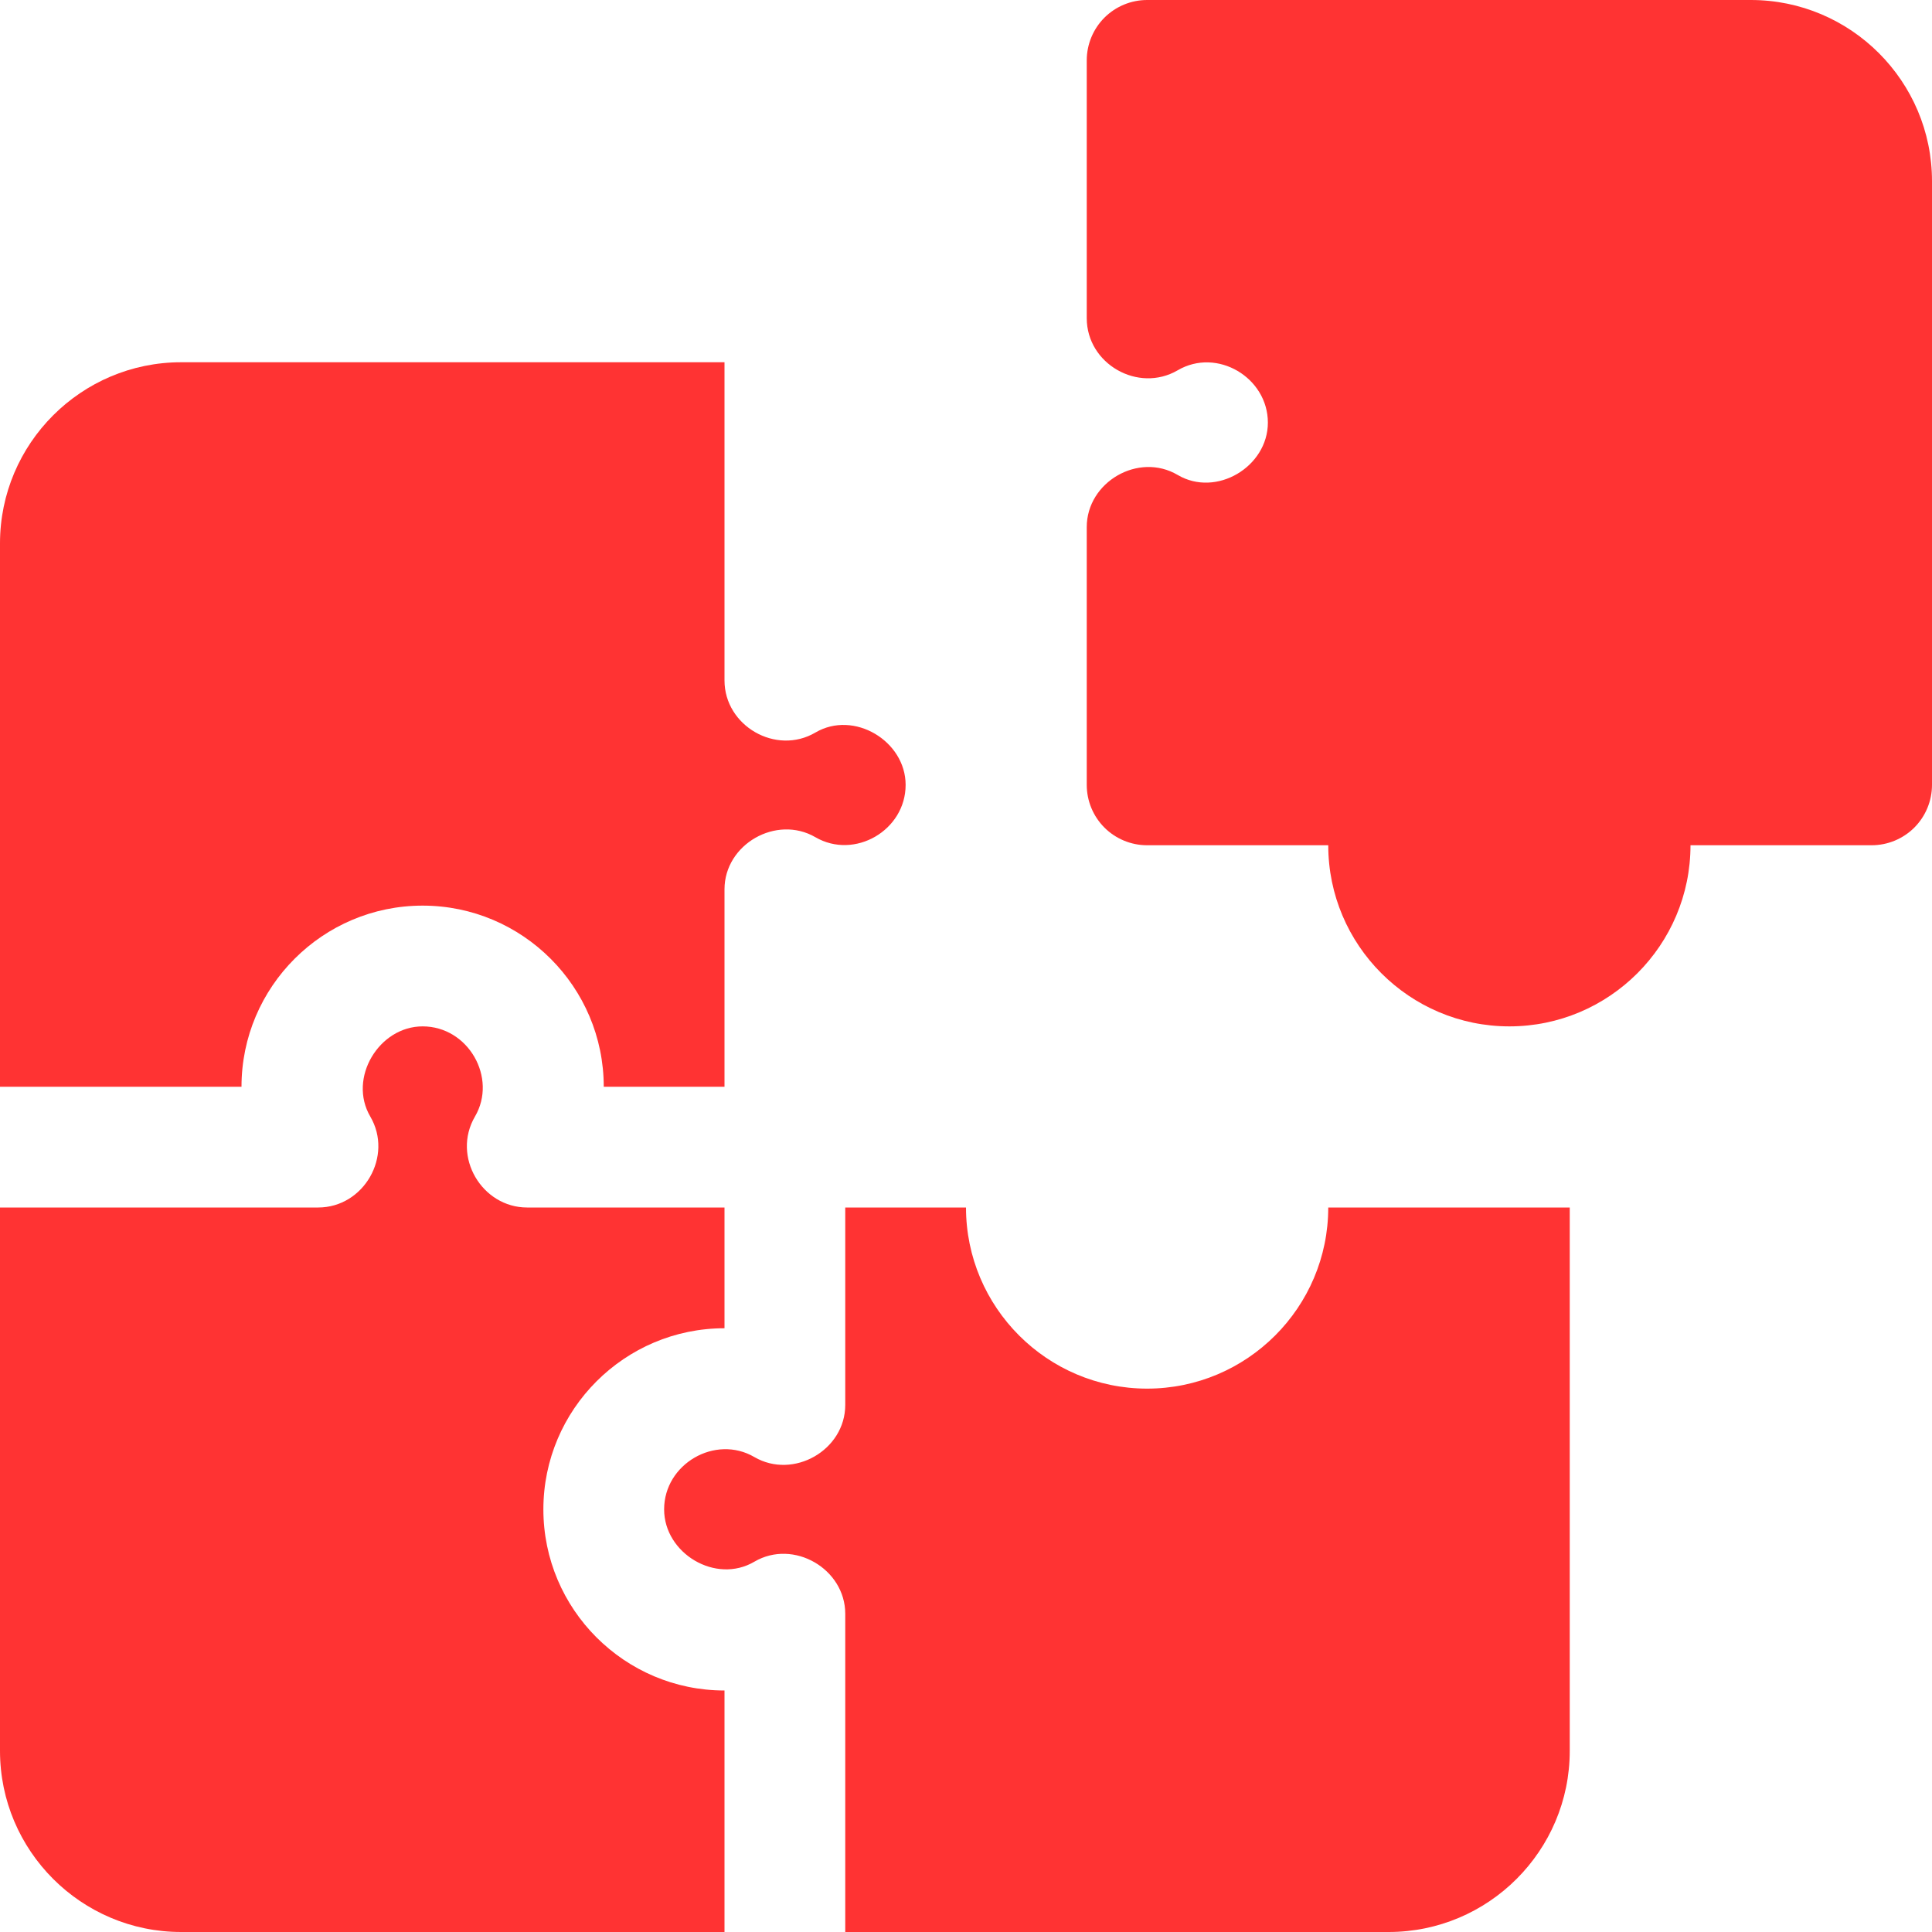 <svg width="48" height="48" viewBox="0 0 48 48" fill="none" xmlns="http://www.w3.org/2000/svg">
<path d="M6 27C6 24.519 8.019 22.5 10.5 22.5C12.981 22.5 15 24.519 15 27H18V22.095C18 20.974 19.29 20.238 20.258 20.8C21.233 21.367 22.5 20.63 22.5 19.5C22.5 18.411 21.216 17.636 20.258 18.2C19.281 18.774 18 18.035 18 16.905V9H4.5C2.019 9 0 11.019 0 13.5V27H6Z" fill="#FF3333"/>
<path d="M18 42C15.519 42 13.5 39.981 13.5 37.5C13.5 35.019 15.519 33 18 33V30H13.095C11.976 30 11.219 28.737 11.8 27.741C12.363 26.781 11.636 25.5 10.5 25.5C9.414 25.5 8.64 26.787 9.2 27.741C9.775 28.722 9.04 30 7.905 30H0V43.5C0 45.981 2.019 48 4.5 48H18V42Z" fill="#FF3333"/>
<path d="M33 30C33 32.481 30.981 34.5 28.5 34.5C26.019 34.5 24 32.481 24 30H21V34.905C21 36.029 19.712 36.765 18.742 36.2C17.773 35.634 16.5 36.369 16.5 37.5C16.5 38.593 17.782 39.366 18.742 38.8C19.715 38.229 21 38.977 21 40.095V48H34.5C36.981 48 39 45.981 39 43.5V30H33ZM43.5 0H28.5C28.102 0 27.721 0.158 27.439 0.439C27.158 0.721 27 1.102 27 1.5V7.905C27 9.042 28.278 9.771 29.259 9.2C30.24 8.625 31.5 9.383 31.5 10.5C31.5 11.595 30.219 12.367 29.259 11.8C28.284 11.226 27 11.977 27 13.095V19.5C27 19.898 27.158 20.279 27.439 20.561C27.721 20.842 28.102 21 28.5 21H33C33 23.481 35.019 25.5 37.5 25.5C39.981 25.5 42 23.481 42 21H46.5C46.898 21 47.279 20.842 47.561 20.561C47.842 20.279 48 19.898 48 19.5V4.5C48 2.019 45.981 0 43.5 0Z" fill="#FF3333"/>
</svg>
